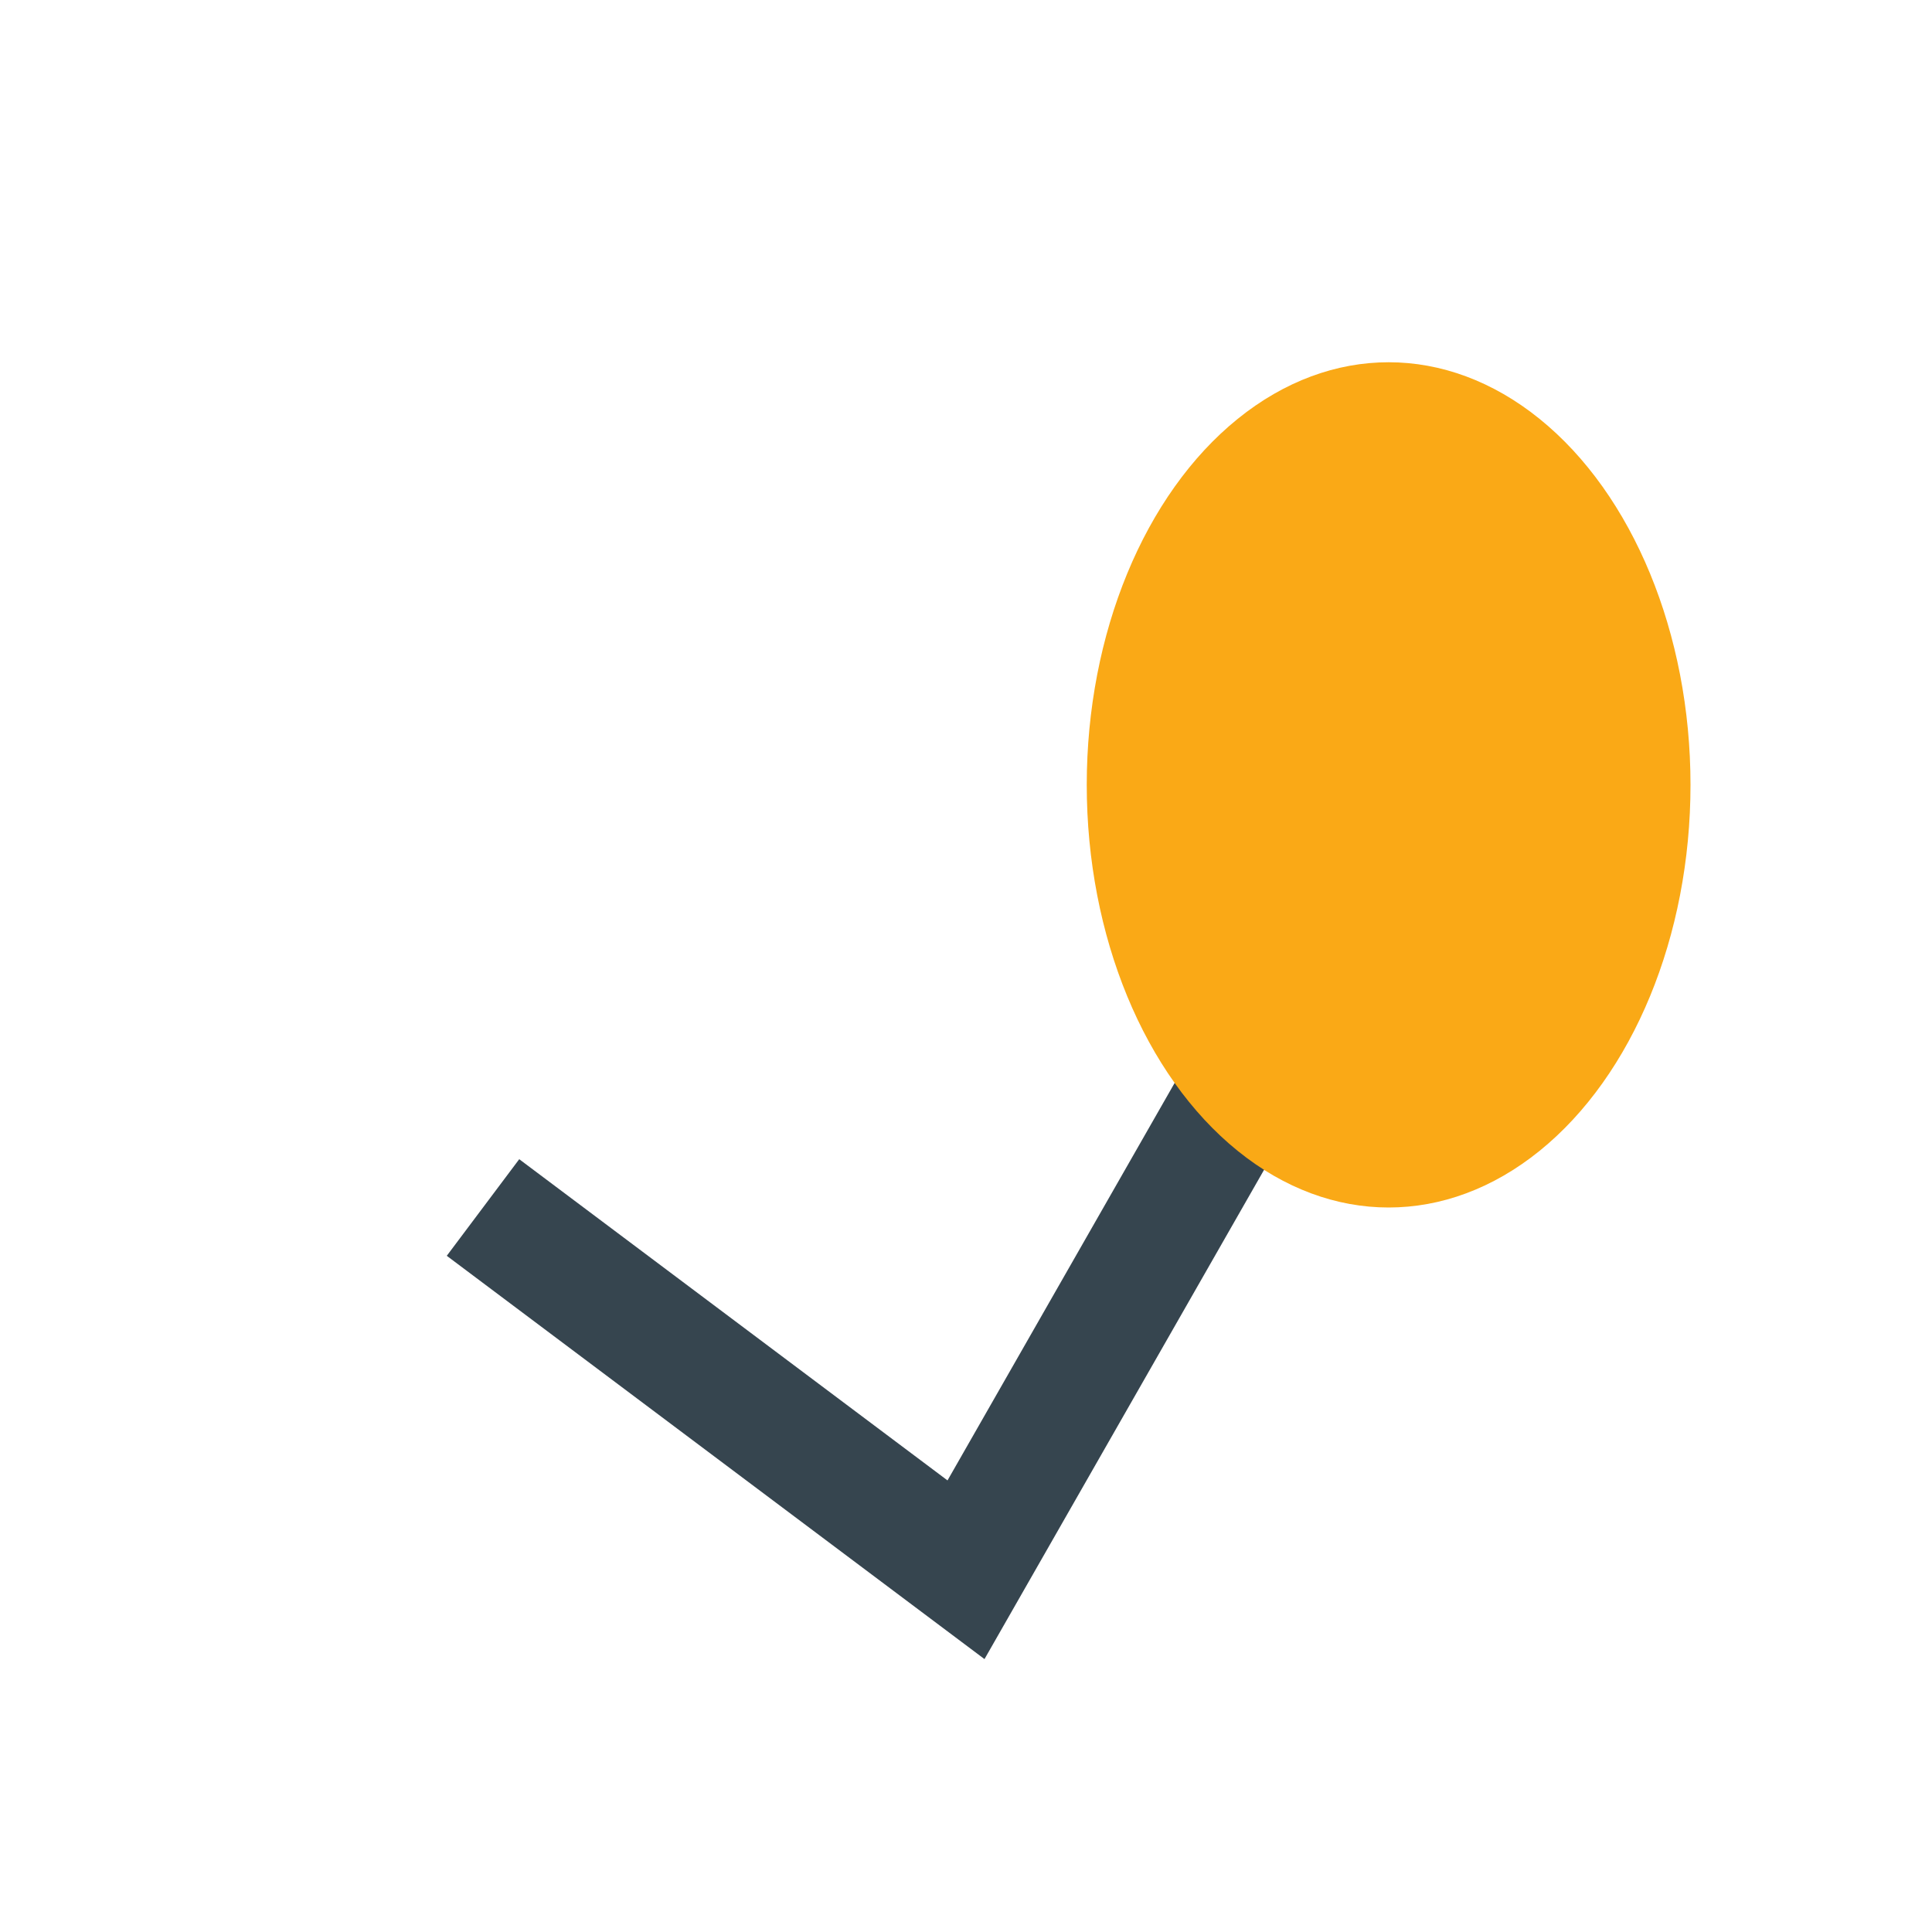 <?xml version="1.0" encoding="UTF-8"?>
<svg xmlns="http://www.w3.org/2000/svg" width="32" height="32" viewBox="0 0 32 32"><path d="M8 20l8 6 8-14" stroke="#36454F" stroke-width="2" fill="none"/><ellipse cx="23" cy="13" rx="5" ry="7" fill="#FAA916"/></svg>